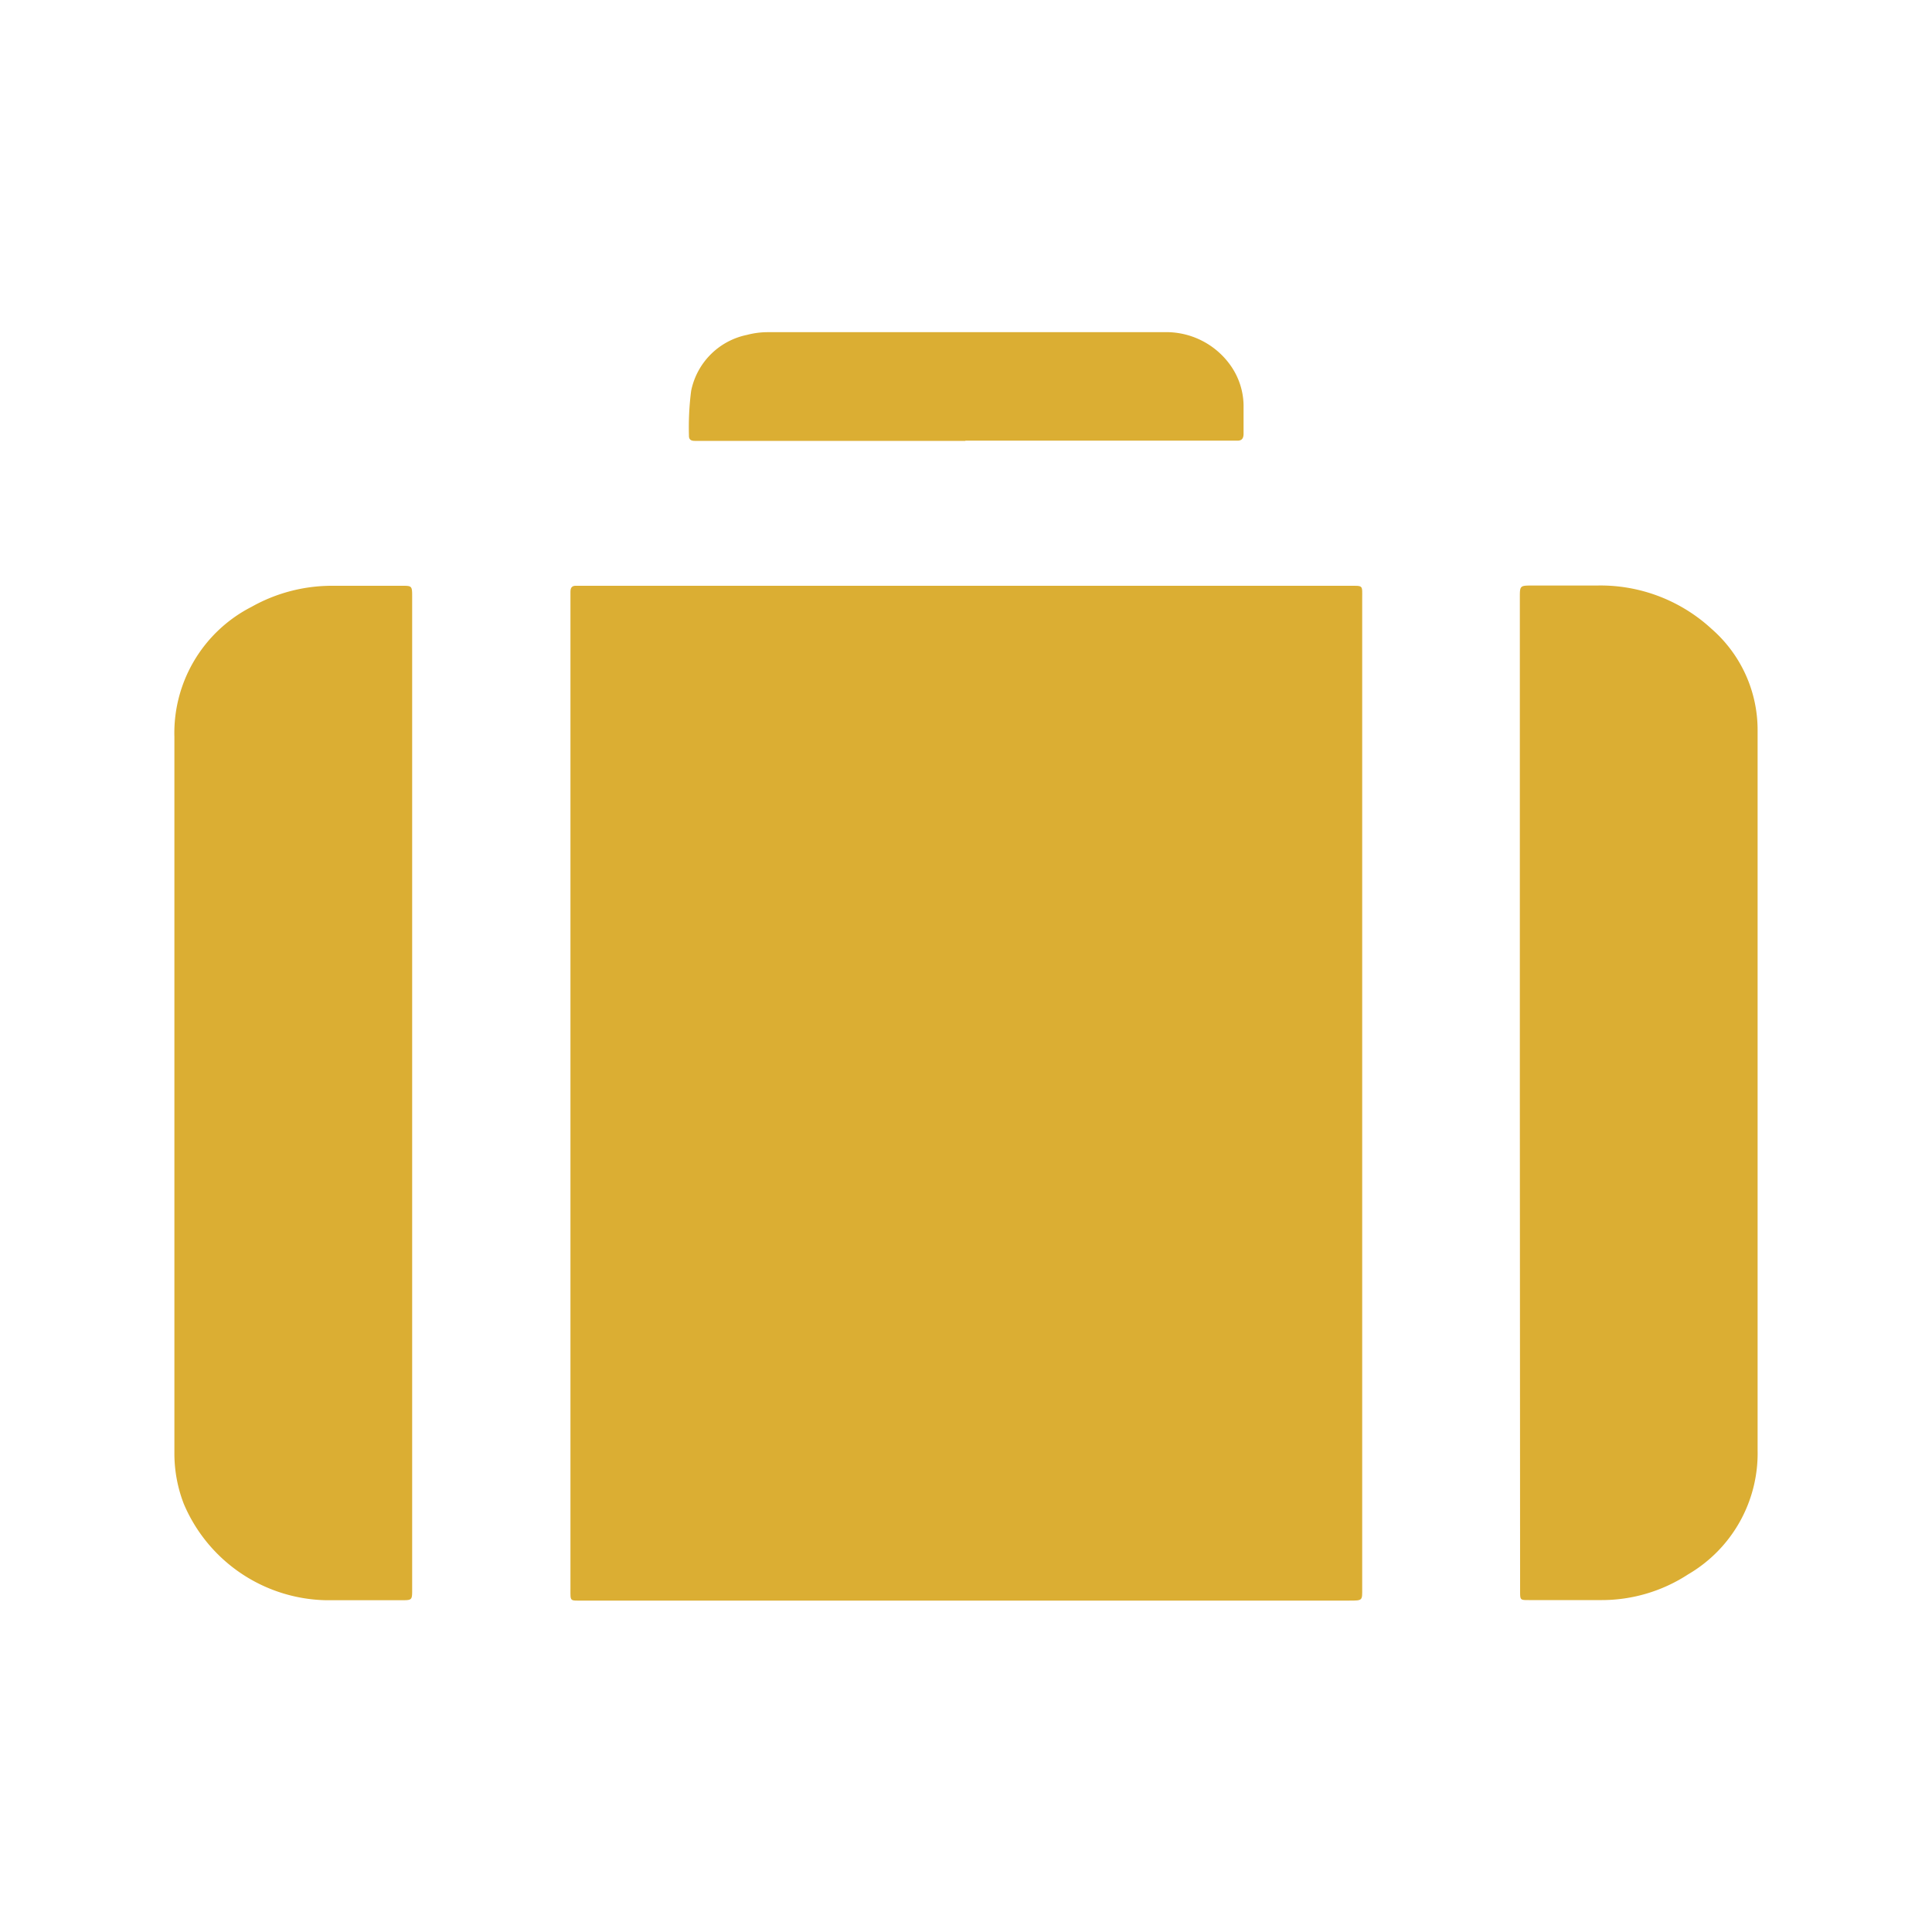 <svg xmlns="http://www.w3.org/2000/svg" viewBox="0 0 150 150"><title>Luggage</title><path d="M44.29,84.81V45.94c0-.34.14-.48.47-.46h60c1.11,0,1-.07,1,1v76.79c0,1,.07,1-1,1H45.22c-1,0-.93.08-.93-.92Z" fill="#dbae33"/><path d="M32,84.85v38.39c0,1.05.05,1-1,1-1.91,0-3.82,0-5.73,0a12.26,12.26,0,0,1-11-7.48,10.84,10.84,0,0,1-.73-4V57.22a11,11,0,0,1,6-10.11,12.72,12.72,0,0,1,6.29-1.63c1.79,0,3.58,0,5.37,0,.77,0,.8,0,.8.82Z" fill="#dbae33"/><path d="M118,84.8V46.41c0-.95,0-.95,1-.95h5a12.72,12.72,0,0,1,8.89,3.37,10.41,10.41,0,0,1,3.57,7.88v55.88a10.88,10.88,0,0,1-5.39,9.64,12.28,12.28,0,0,1-6.81,2H118.7c-.67,0-.68,0-.68-.69Z" fill="#dbae33"/><path d="M74.94,34.23h-21c-.3,0-.46-.11-.45-.42a22,22,0,0,1,.17-3.46A5.56,5.56,0,0,1,58,26a6.32,6.32,0,0,1,1.62-.21H90.35a6.12,6.12,0,0,1,5.13,2.5,5.5,5.5,0,0,1,1.07,3.37v2c0,.43-.17.58-.58.55h-21Z" fill="#dbae33"/></svg>